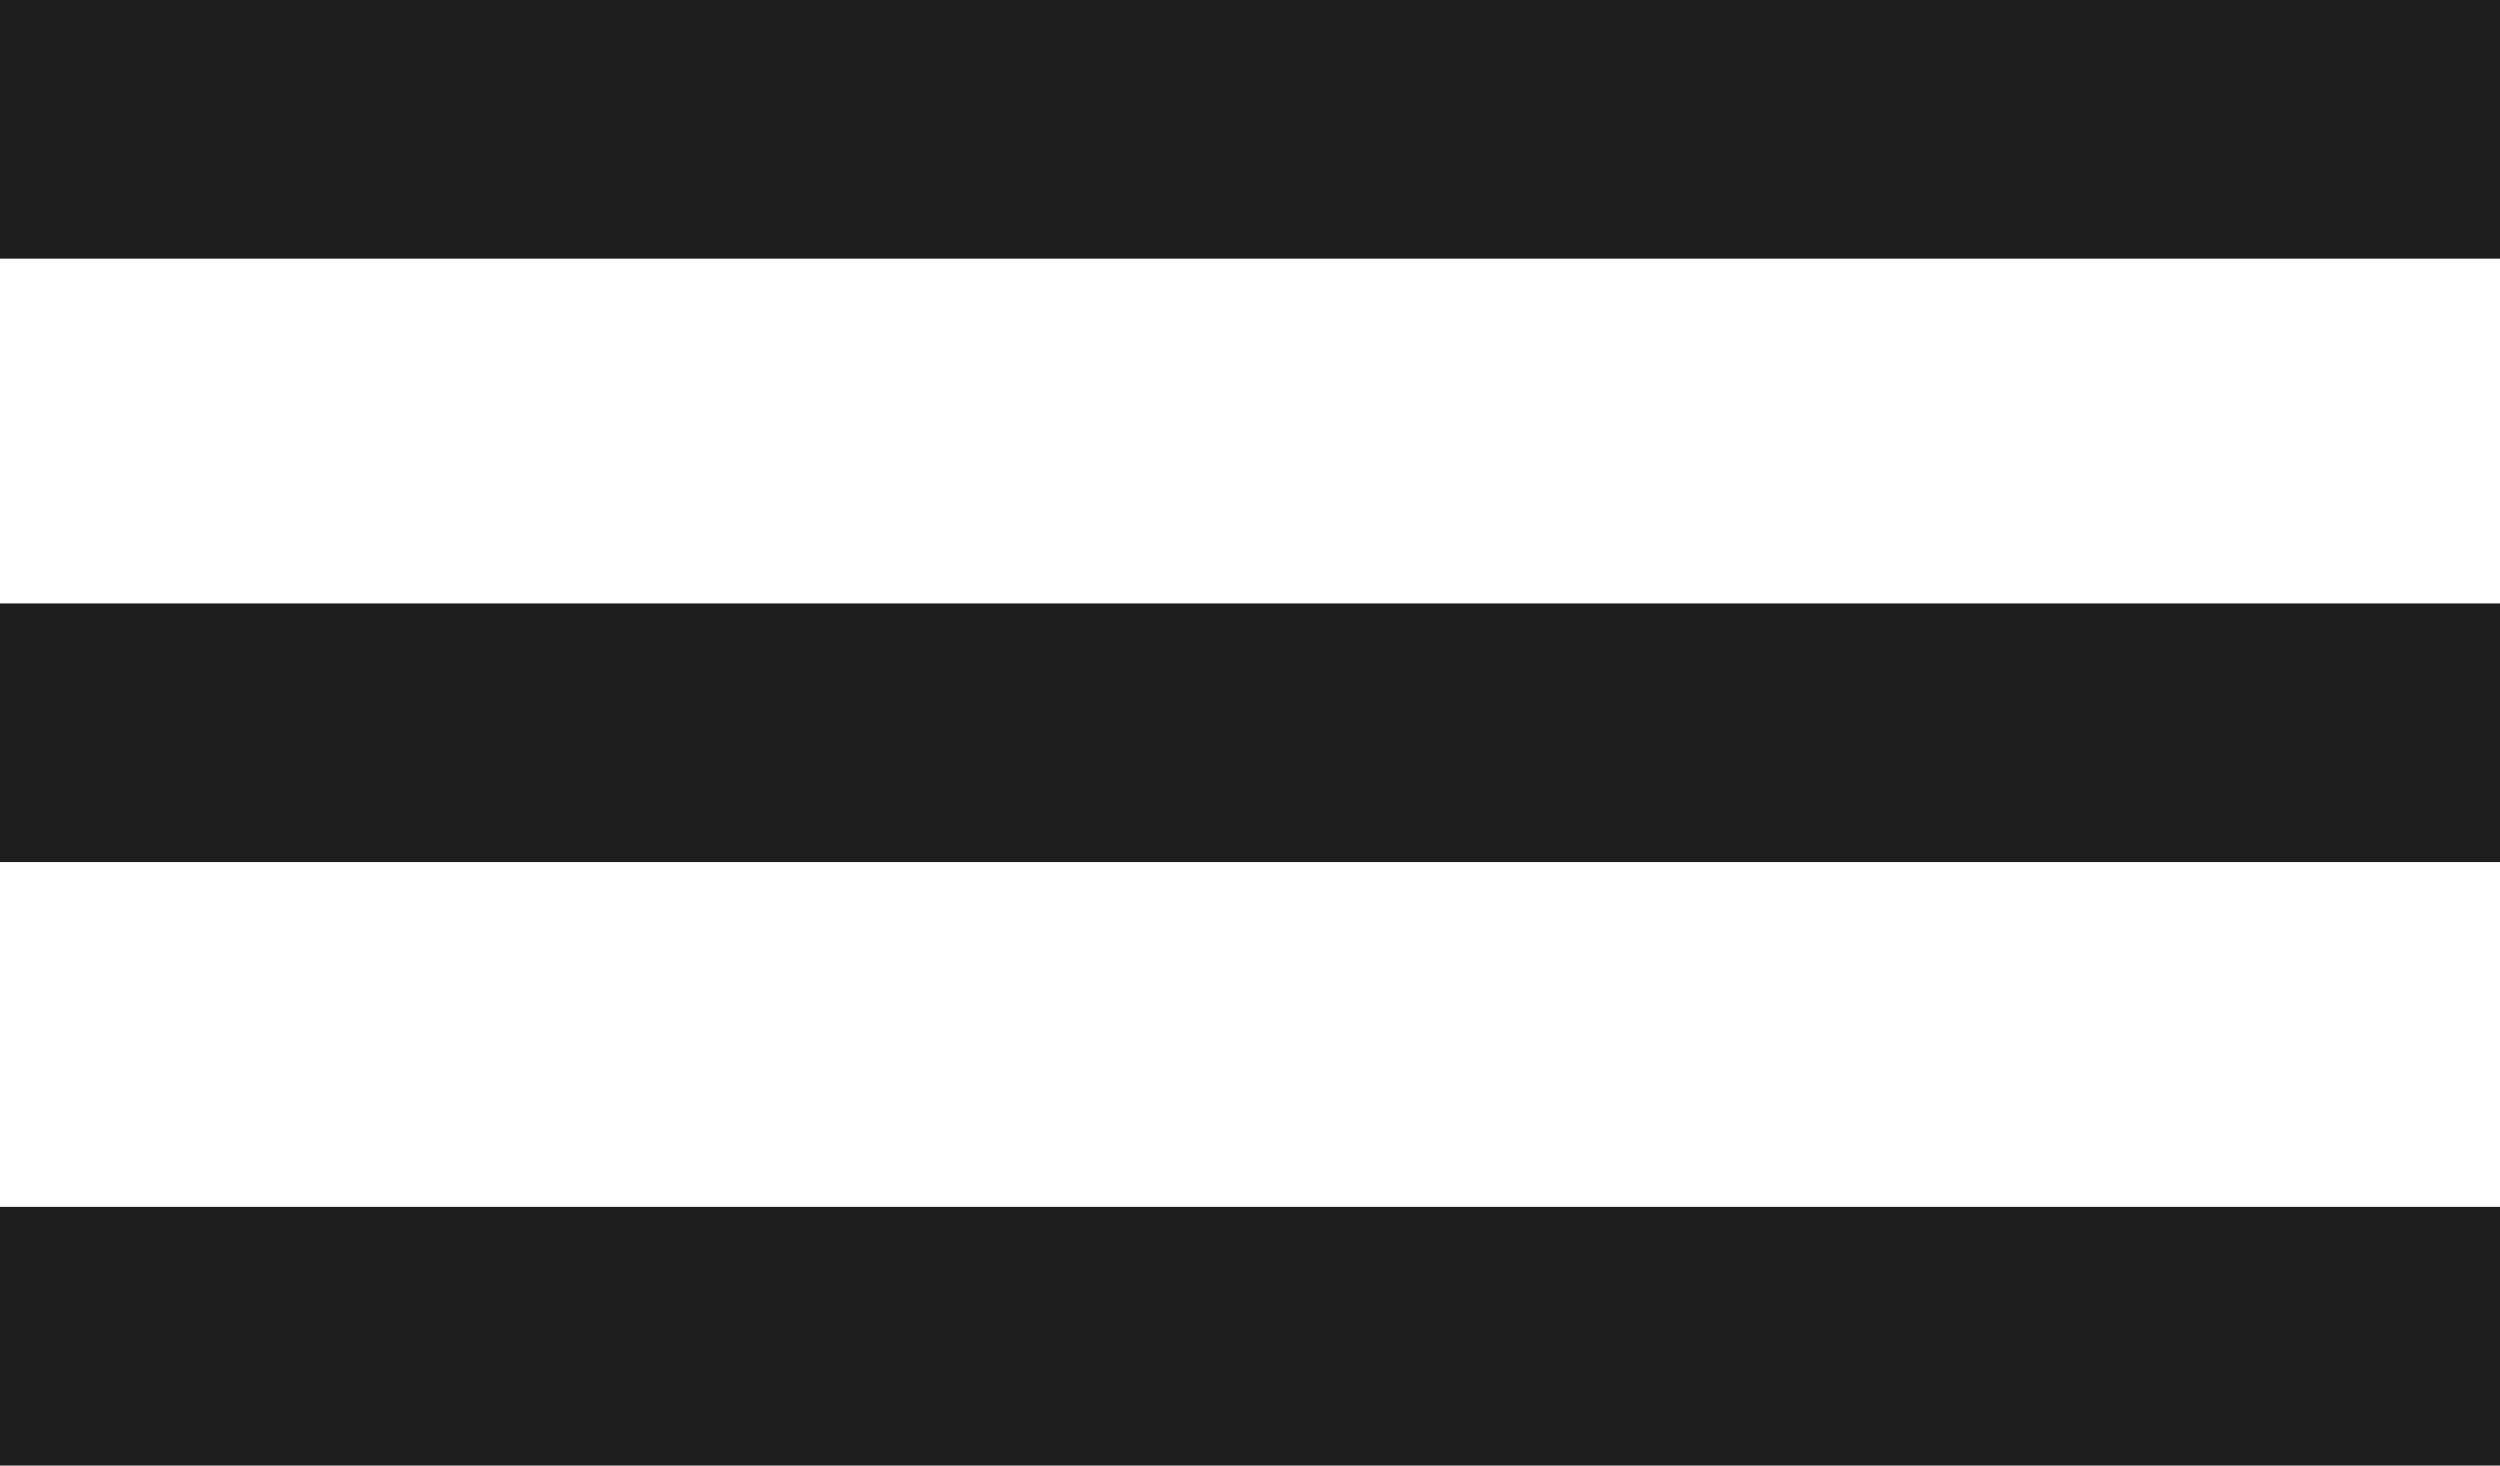 <svg xmlns="http://www.w3.org/2000/svg" width="29" height="17" viewBox="0 0 29 17" fill="none"><rect width="29" height="3" fill="#1E1E1E"></rect><rect y="7" width="29" height="3" fill="#1E1E1E"></rect><rect y="14" width="29" height="3" fill="#1E1E1E"></rect></svg>